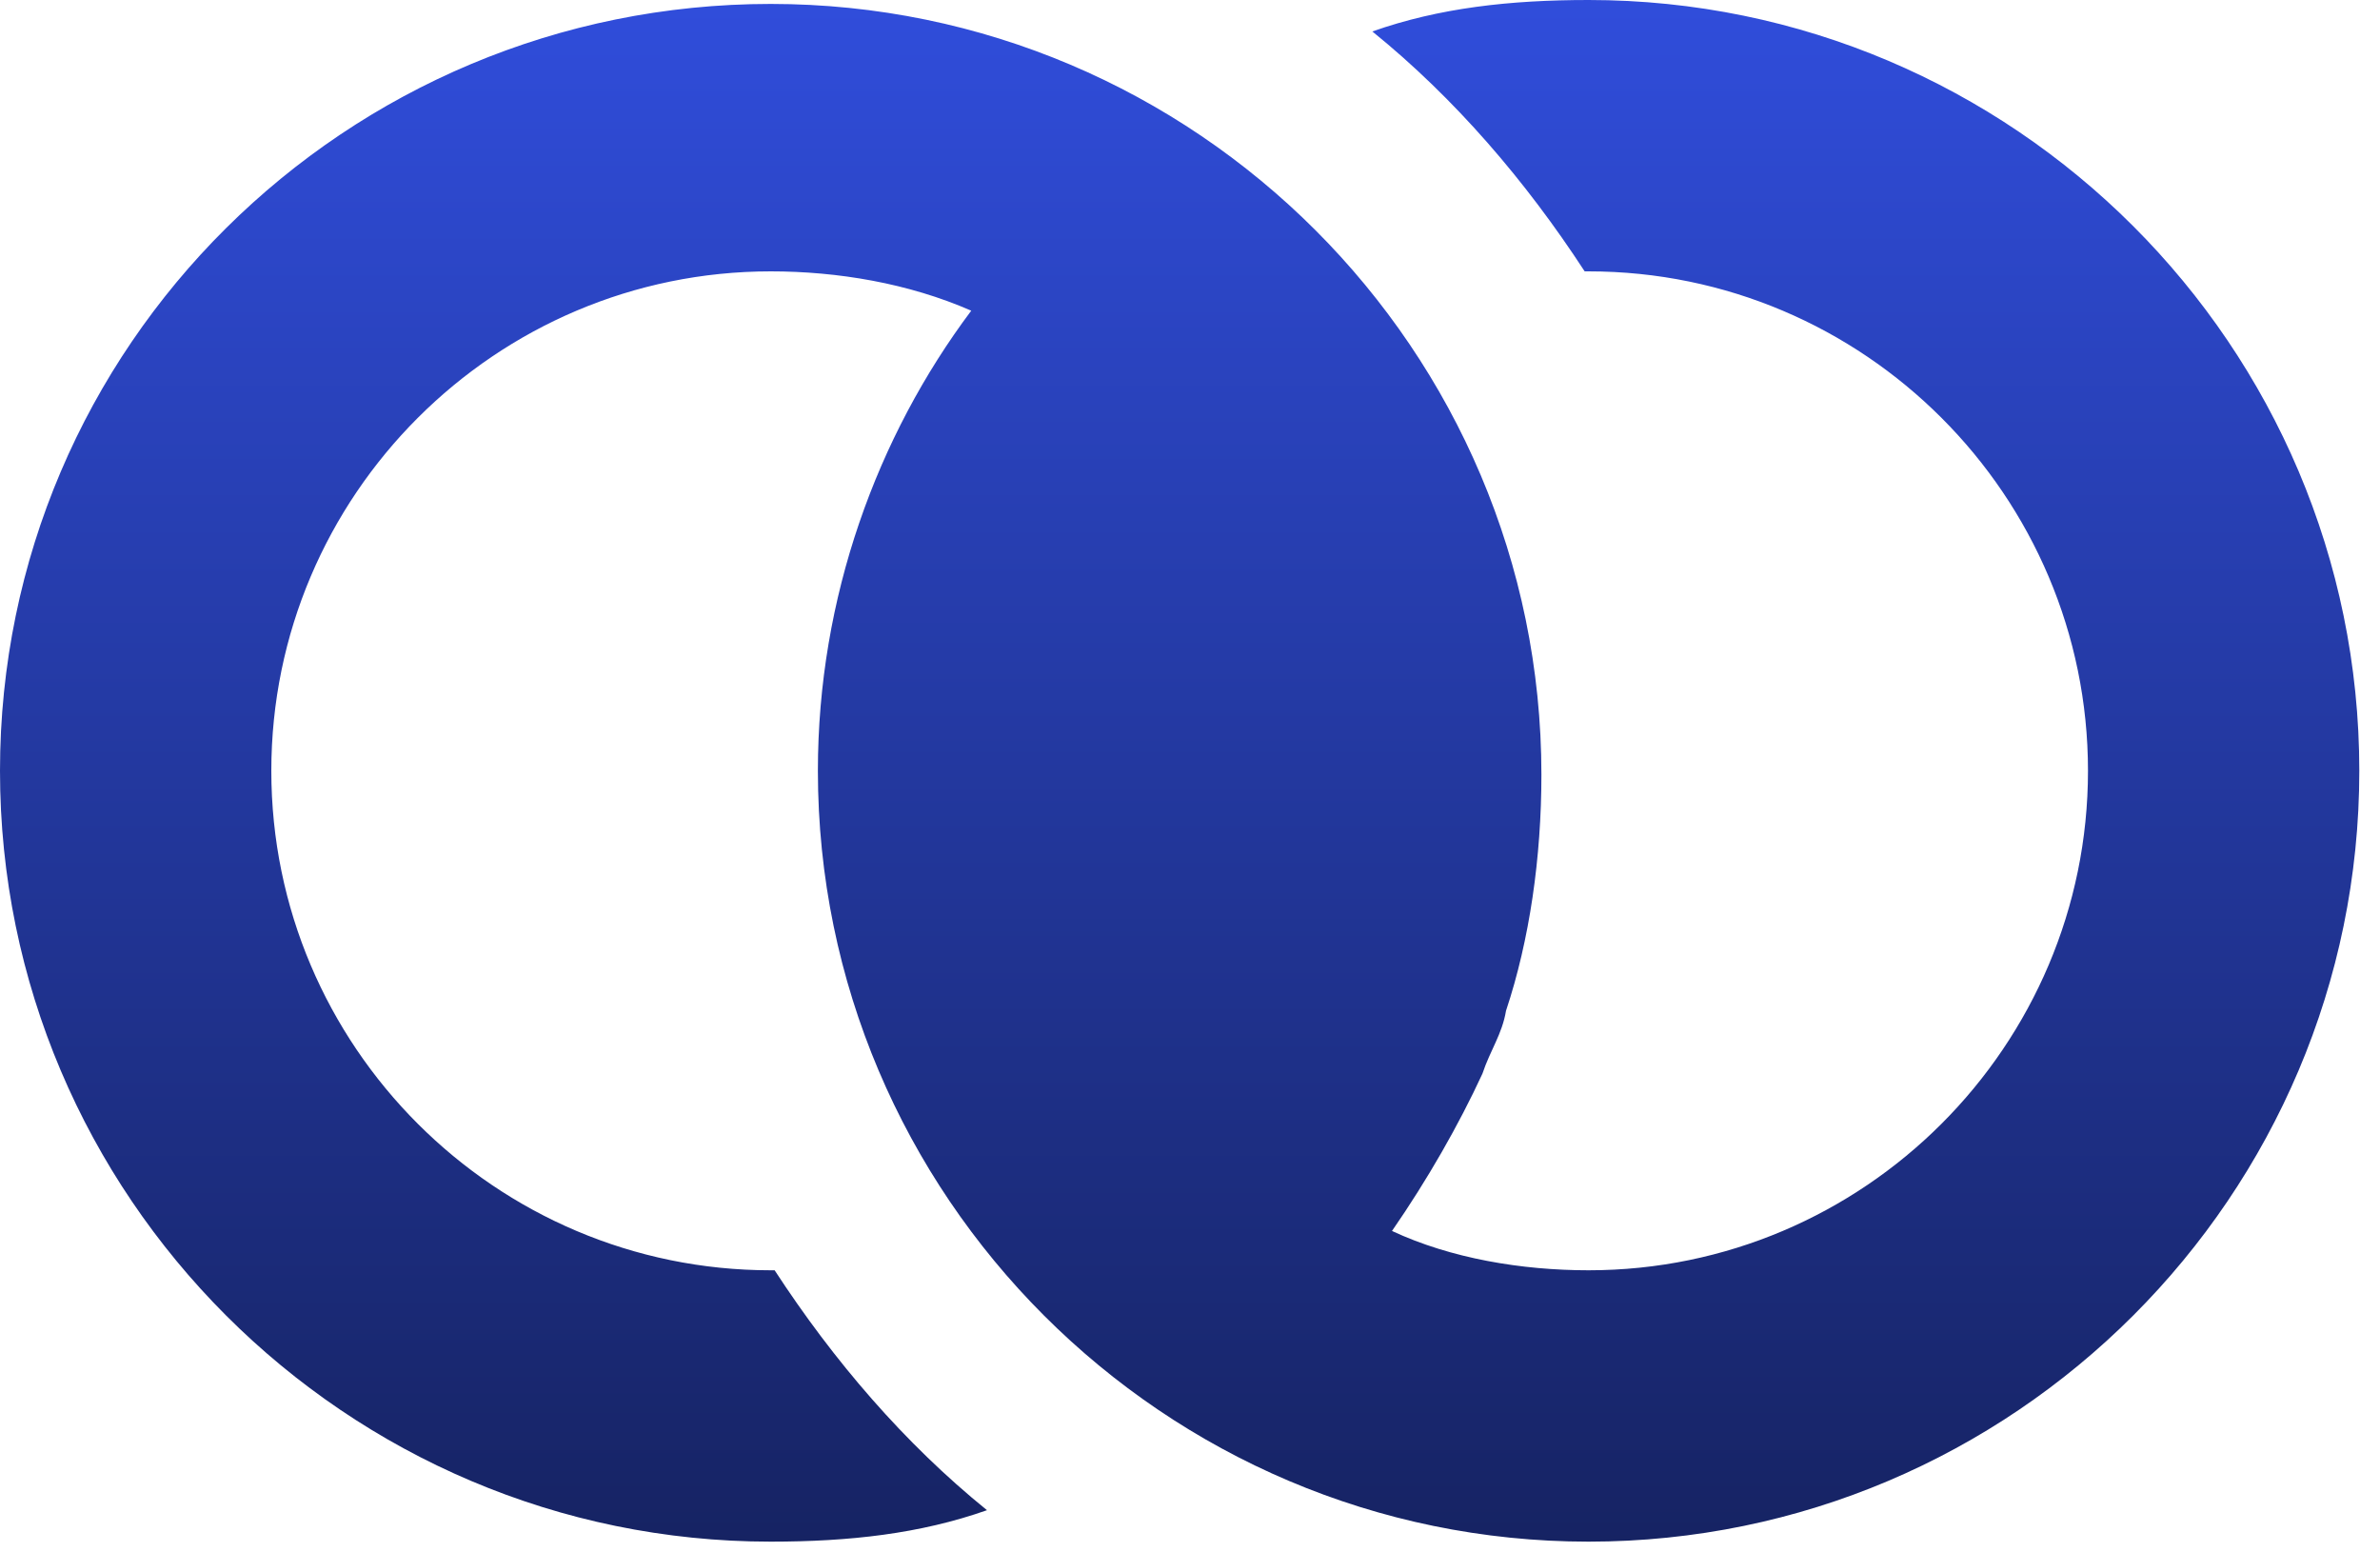 <svg width="23" height="15" viewBox="0 0 23 15" fill="none" xmlns="http://www.w3.org/2000/svg">
<path d="M15.352 0C14.592 0 13.908 0.076 13.262 0.304C14.06 0.95 14.744 1.748 15.314 2.622H15.352C18.012 2.622 20.178 4.788 20.178 7.448C20.178 10.108 18.012 12.274 15.352 12.274C14.706 12.274 14.022 12.16 13.452 11.894C13.794 11.4 14.098 10.868 14.326 10.374C14.402 10.146 14.516 9.994 14.554 9.766C14.782 9.082 14.896 8.284 14.896 7.486C14.896 3.382 11.552 0.038 7.448 0.038C3.344 0.038 0 3.344 0 7.448C0 11.552 3.344 14.896 7.448 14.896C8.208 14.896 8.892 14.82 9.538 14.592C8.74 13.946 8.056 13.148 7.486 12.274H7.448C4.788 12.274 2.622 10.108 2.622 7.448C2.622 4.788 4.788 2.622 7.448 2.622C8.094 2.622 8.778 2.736 9.386 3.002C8.474 4.218 7.904 5.776 7.904 7.448C7.904 11.552 11.248 14.896 15.352 14.896C19.456 14.896 22.8 11.552 22.8 7.448C22.8 3.344 19.456 0 15.352 0Z" fill="url(#paint0_linear_2035_239)"/>
<defs>
<linearGradient id="paint0_linear_2035_239" x1="11.4" y1="0" x2="11.4" y2="14.896" gradientUnits="userSpaceOnUse">
<stop stop-color="#304DDB"/>
<stop offset="1" stop-color="#162363"/>
</linearGradient>
</defs>
</svg>
